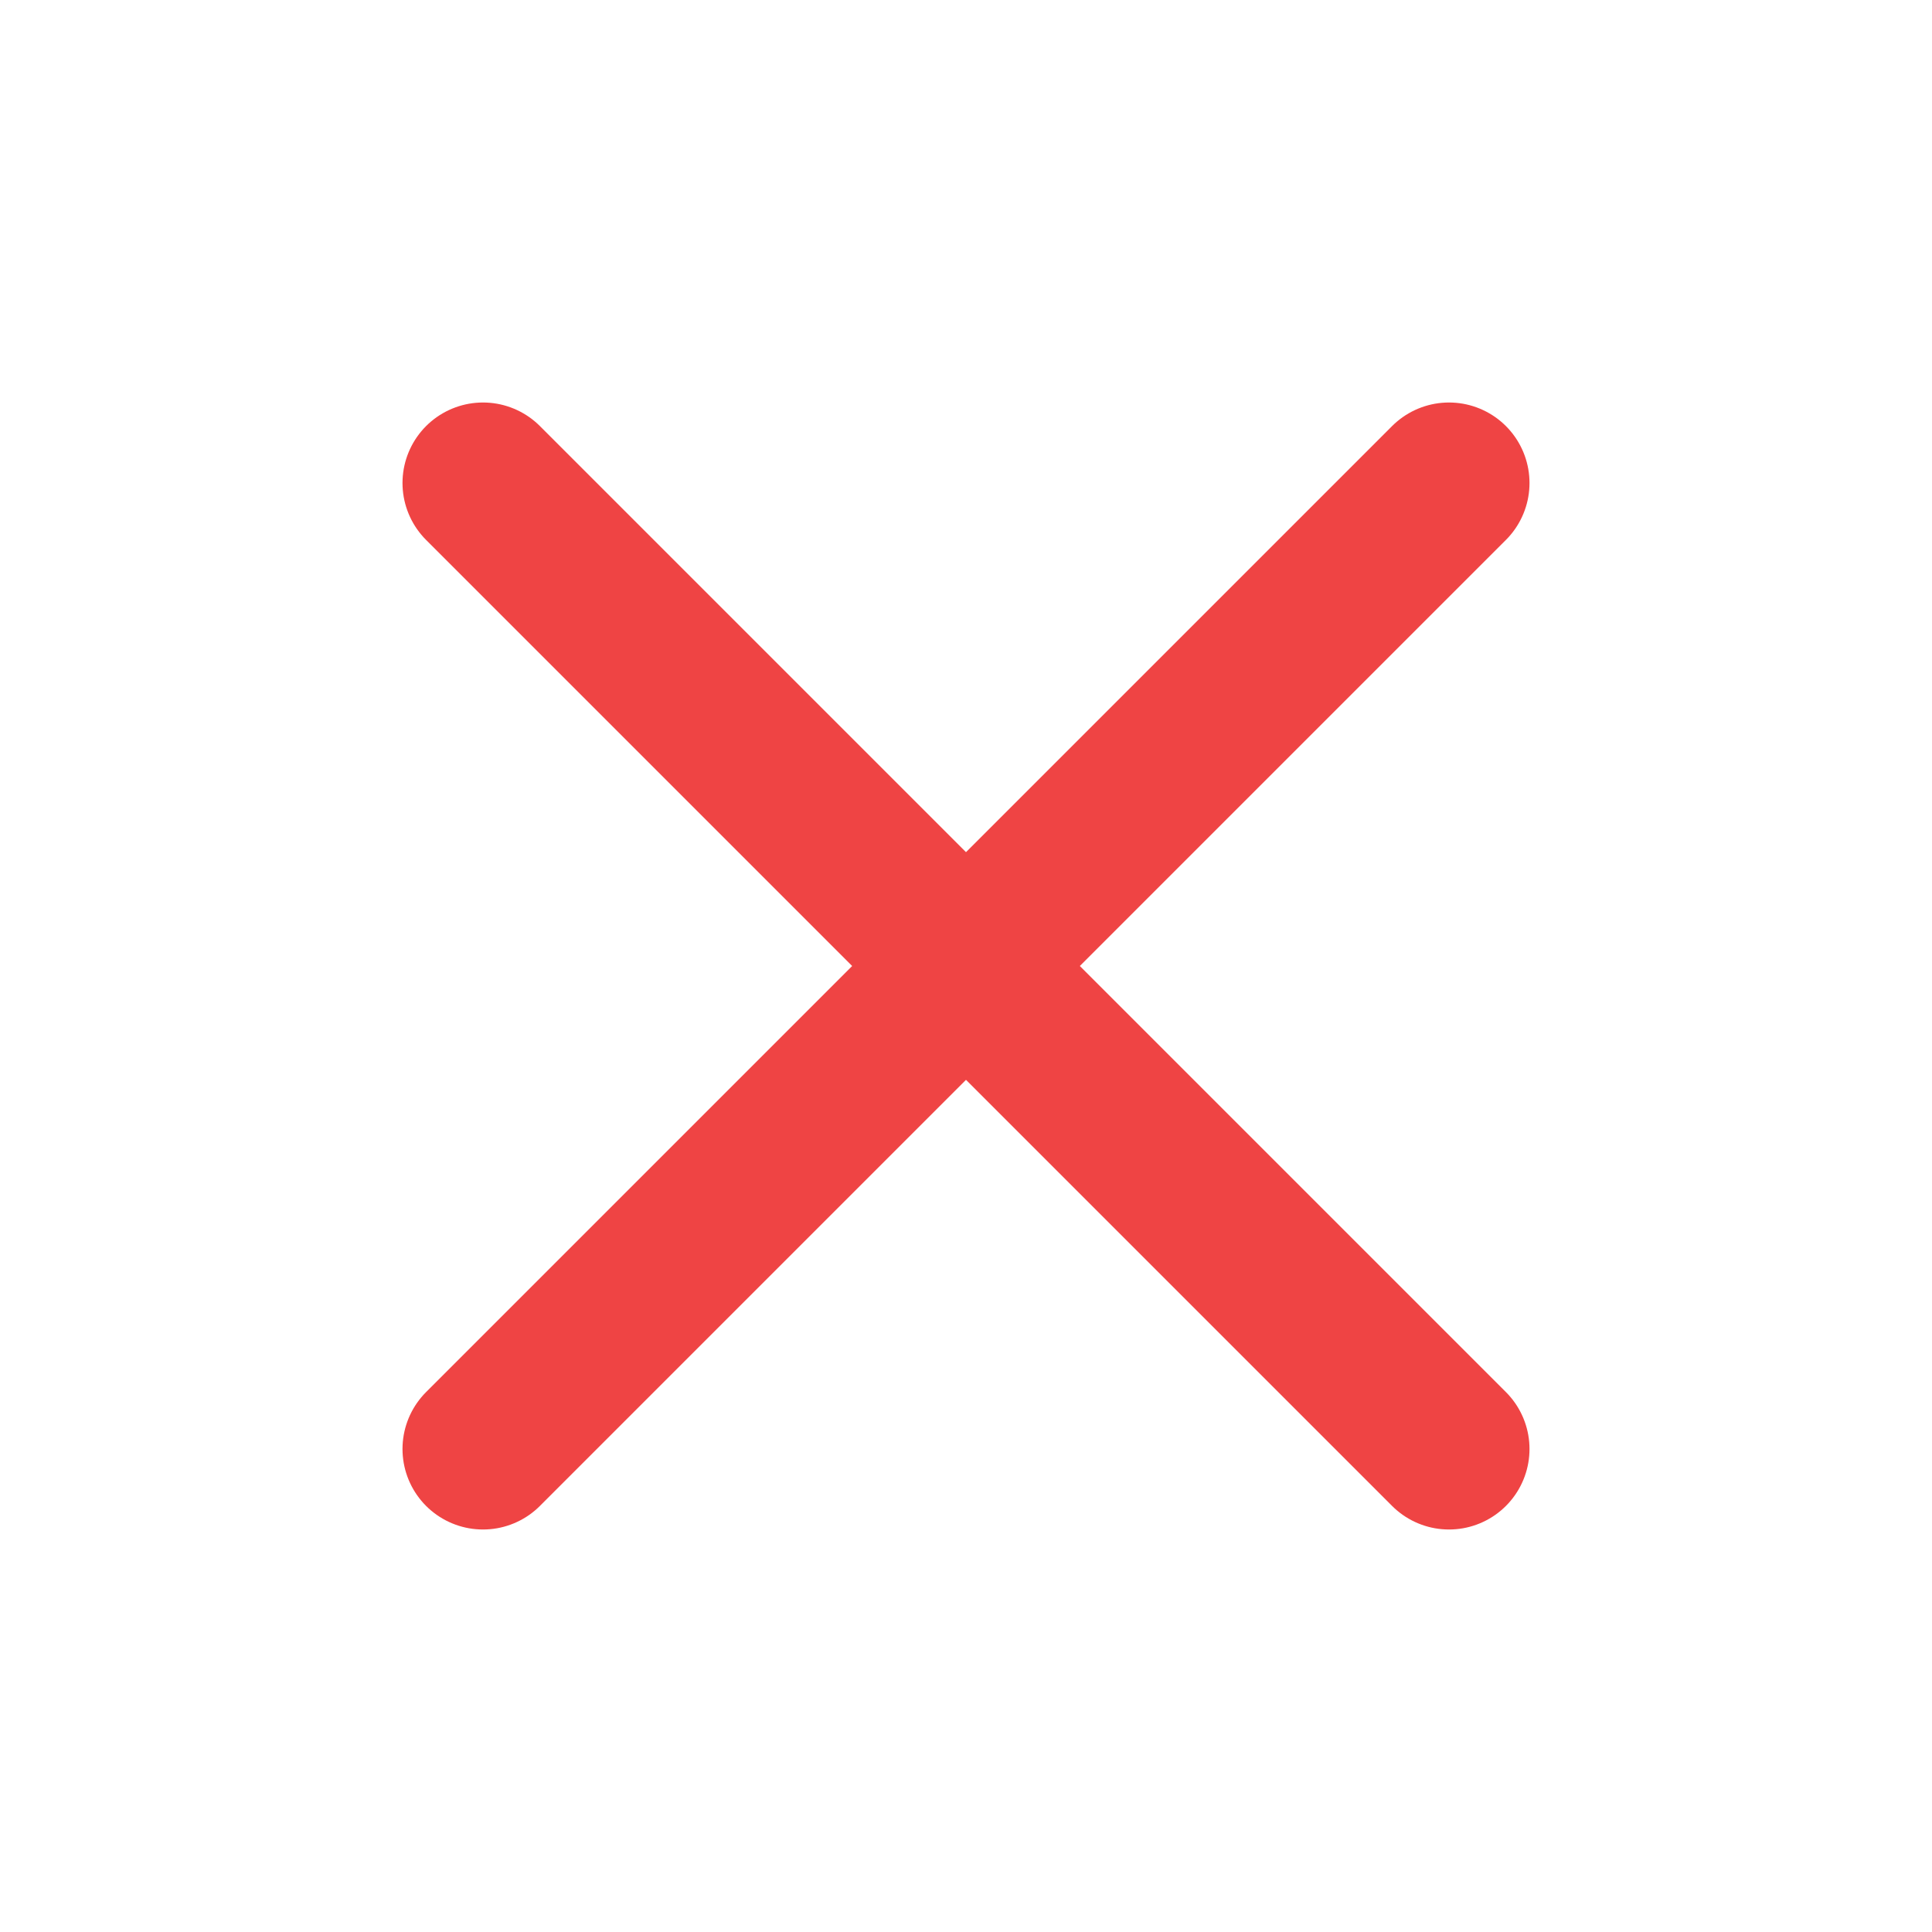<svg xmlns='http://www.w3.org/2000/svg' viewBox='0 0 24 24'><g fill='none'><path d='M18 6L6 18M6 6l12 12' stroke='#ef4444' stroke-width='2' stroke-linecap='round' stroke-linejoin='round'></path></g></svg>
